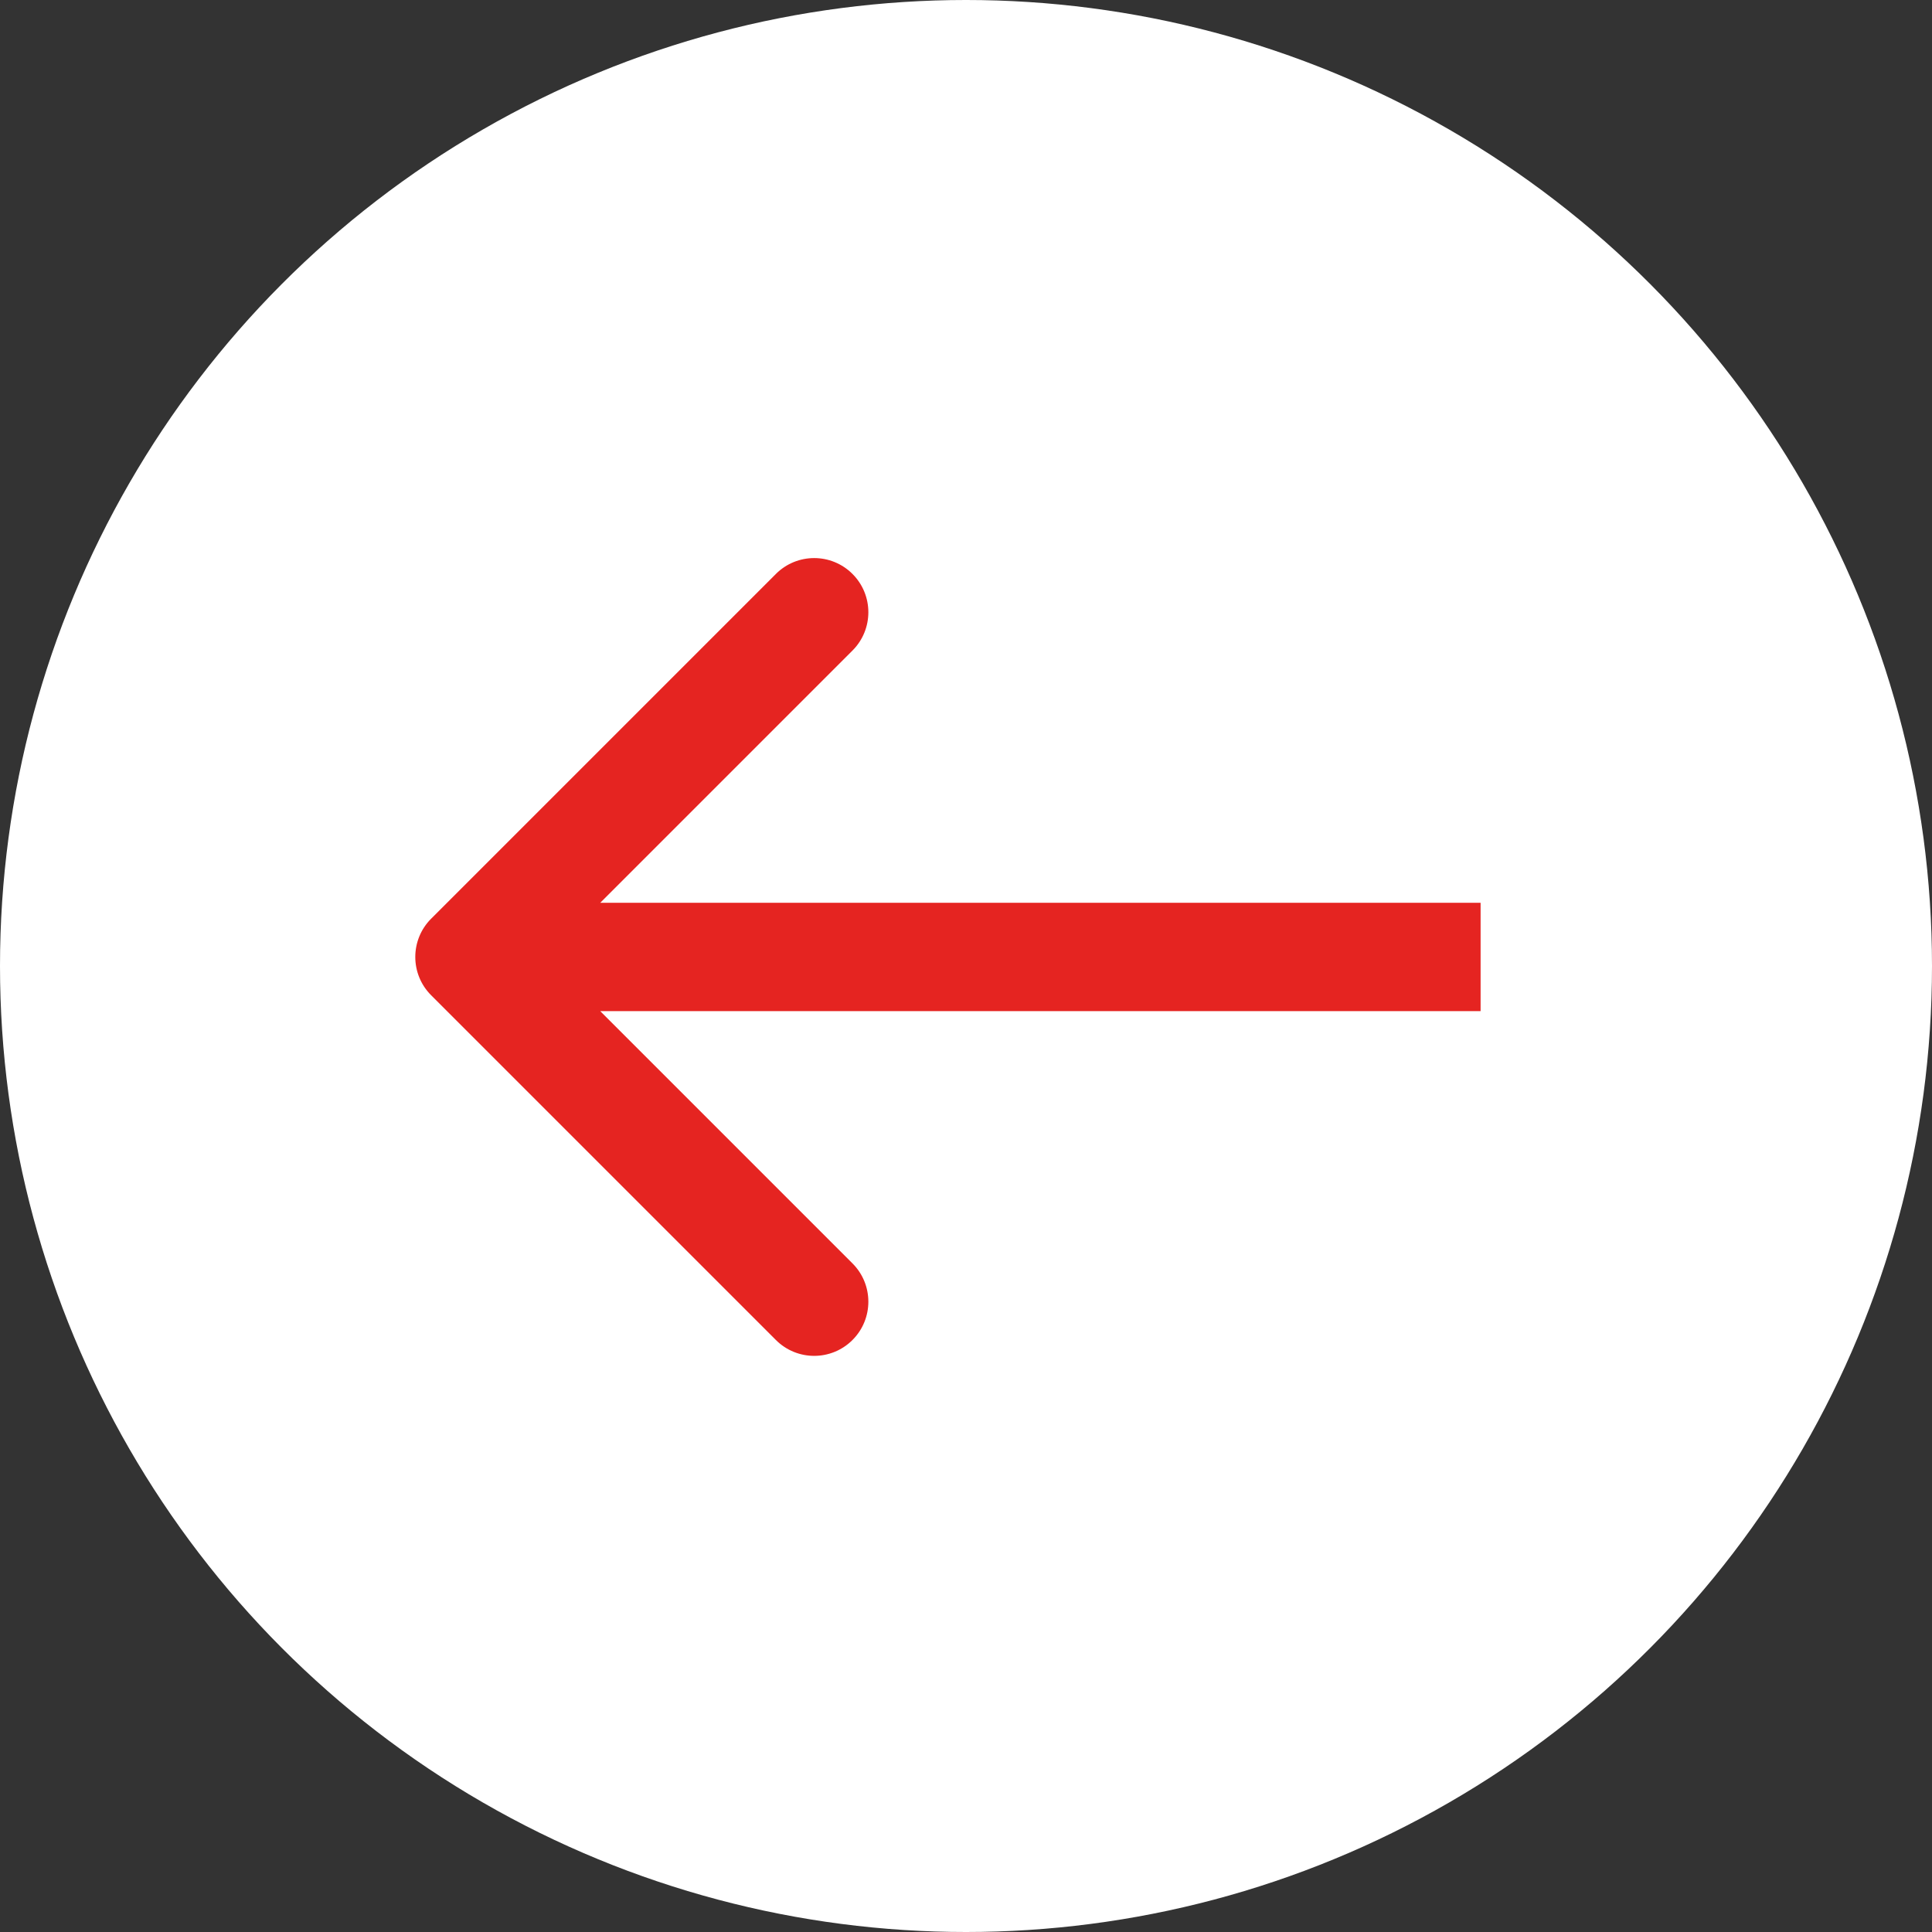 <?xml version="1.0" encoding="UTF-8"?> <svg xmlns="http://www.w3.org/2000/svg" width="107" height="107" viewBox="0 0 107 107" fill="none"><rect x="0" y="0" width="107" height="107" fill="#333333" stroke="none"/> <circle cx="53.5" cy="53.5" r="53.5" fill="white"></circle> <path d="M23.879 50.879C22.707 52.05 22.707 53.95 23.879 55.121L42.971 74.213C44.142 75.385 46.042 75.385 47.213 74.213C48.385 73.042 48.385 71.142 47.213 69.971L30.243 53L47.213 36.029C48.385 34.858 48.385 32.958 47.213 31.787C46.042 30.615 44.142 30.615 42.971 31.787L23.879 50.879ZM82 50L26 50L26 56L82 56L82 50Z" fill="#E52421"></path> </svg> 
